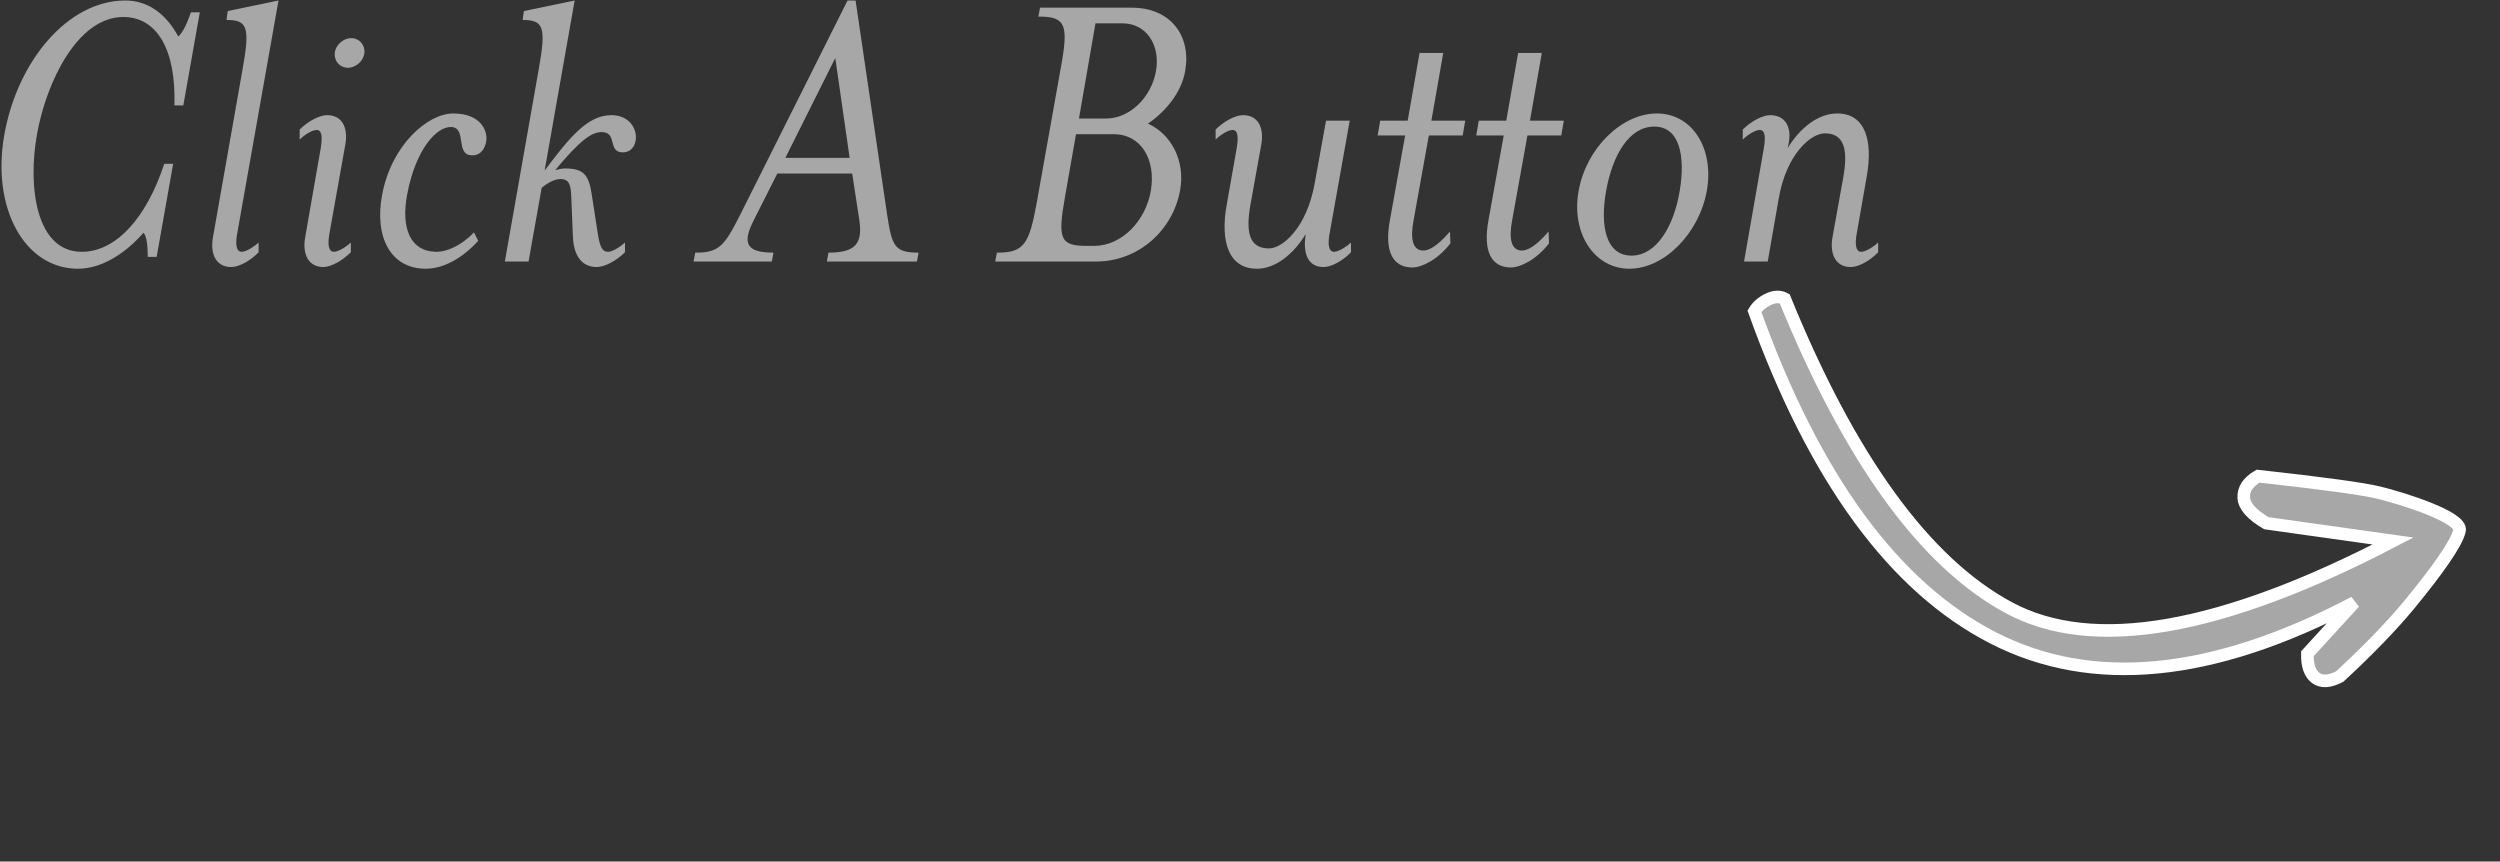 <svg xmlns="http://www.w3.org/2000/svg" width="325" height="112" viewBox="0 0 325 112"><rect x="0" y="0" width="325" height="112" fill="#333333" stroke="none"/><g fill="#A7A7A7" fill-rule="evenodd" transform="translate(.194 .065)"><path fill-rule="nonzero" d="M20.171 33.33 22.316 21.23 21.161 21.23C18.851 28.27 14.891 32.67 10.436 32.67 4.496 32.67 3.396 24.255 4.606 17.435 5.816 10.615 9.886 2.145 15.826 2.145 20.281 2.145 22.701 6.49 22.481 13.64L23.636 13.64 25.781 1.54 24.626 1.54C24.131 2.915 23.636 4.125 22.976 4.675 21.381 1.705 19.016 0 16.101 0 8.621 0 2.076 7.865.371 17.435-1.334 27.005 3.011 34.87 9.941 34.87 12.856 34.87 15.881 33.11 18.466 30.195 18.906 30.69 19.016 32.01 19.016 33.33L20.171 33.33ZM31.336 8.965 27.486 30.8C27.101 33 27.926 34.65 29.851 34.65 30.896 34.65 32.381 33.825 33.426 32.725L33.426 31.46C33.041 31.845 31.886 32.67 31.226 32.67 30.511 32.67 30.401 31.68 30.621 30.415L36.011 0 29.411 1.375 29.246 2.53C31.996 2.53 32.326 3.465 31.336 8.965ZM42.611 30.415 44.701 18.7C45.086 16.5 44.261 14.905 42.336 14.905 41.346 14.905 39.861 15.675 38.761 16.775L38.761 18.095C39.146 17.655 40.301 16.83 40.961 16.83 41.676 16.83 41.731 17.765 41.511 19.14L39.476 30.8C39.091 33 39.916 34.65 41.841 34.65 42.831 34.65 44.316 33.825 45.416 32.725L45.416 31.46C45.031 31.845 43.876 32.67 43.216 32.67 42.501 32.67 42.391 31.68 42.611 30.415ZM45.471 4.895C44.426 4.895 43.436 5.775 43.326 6.82 43.216 7.865 43.986 8.745 45.031 8.745 46.076 8.745 47.066 7.865 47.176 6.82 47.286 5.775 46.516 4.895 45.471 4.895ZM61.971 31.24 61.421 30.14C59.826 31.845 57.901 32.67 56.581 32.67 53.171 32.67 51.906 29.645 52.731 25.245 53.831 19.36 56.526 16.445 58.396 16.445 60.596 16.445 58.891 20.13 61.201 20.13 62.356 20.13 62.851 19.195 63.016 18.315 63.236 16.995 62.356 14.685 58.726 14.685 55.426 14.685 50.696 18.755 49.486 25.245 48.441 30.745 50.586 34.87 55.151 34.87 57.461 34.87 59.936 33.495 61.971 31.24ZM70.221 24.365C71.101 23.595 72.036 23.21 72.641 23.21 73.851 23.21 74.016 24.035 74.071 25.52L74.291 30.8C74.401 33.165 75.446 34.65 77.371 34.65 78.416 34.65 79.956 33.825 81.056 32.725L81.056 31.46C80.671 31.845 79.516 32.67 78.856 32.67 78.141 32.67 77.811 32.12 77.536 30.415L76.711 25.08C76.326 22.55 75.556 21.835 73.246 21.835 72.861 21.835 72.421 21.945 71.981 22.055 75.226 18.15 76.711 17.105 78.031 17.105 80.121 17.105 78.746 19.745 80.781 19.745 81.661 19.745 82.266 19.14 82.431 18.26 82.706 16.83 81.716 14.905 79.296 14.905 76.216 14.905 73.906 17.71 70.606 22.11L74.511 0 67.911 1.375 67.746 2.53C70.496 2.53 70.826 3.465 69.836 8.965L65.436 33.935 68.516 33.935 70.221 24.365ZM100.856 22.495 110.591 22.495 111.526 28.6C111.966 31.625 110.976 32.78 107.511 32.78L107.291 33.935 119.006 33.935 119.226 32.78C116.091 32.78 115.761 31.9 115.156 27.995L111.031 0 109.986 0 95.961 27.995C93.926 32.01 93.211 32.78 90.186 32.78L89.966 33.935 100.141 33.935 100.361 32.78C96.896 32.78 96.236 31.625 97.776 28.6L100.856 22.495ZM110.261 20.46 101.901 20.46 108.391 7.48 110.261 20.46ZM142.051 31.9 141.116 31.9C137.651 31.9 137.266 31.075 138.256 25.52L139.686 17.38 144.581 17.38C148.156 17.38 150.081 20.68 149.421 24.695 148.761 28.655 145.626 31.9 142.051 31.9ZM142.216 2.97 145.736 2.97C148.816 2.97 150.686 5.775 150.081 9.185 149.476 12.595 146.671 15.345 143.591 15.345L140.071 15.345 142.216 2.97ZM149.036 16.005C151.236 14.52 153.381 12.045 153.876 9.185 154.701 4.62 152.006.935 146.946.935L135.011.935 134.791 2.09C138.256 2.09 138.751 3.025 137.761 8.47L134.571 26.345C133.581 31.79 132.866 32.78 129.401 32.78L129.181 33.935 142.271 33.935C147.881 33.935 152.281 29.81 153.216 24.695 153.931 20.79 152.006 17.325 149.036 16.005ZM175.436 32.725 175.436 31.46C175.051 31.845 173.896 32.67 173.236 32.67 172.521 32.67 172.411 31.68 172.631 30.415L175.271 15.62 172.191 15.62 170.706 23.815C169.661 29.59 166.526 32.23 164.766 32.23 162.071 32.23 161.741 29.92 162.401 26.345L163.776 18.7C164.161 16.5 163.336 14.905 161.411 14.905 160.421 14.905 158.936 15.675 157.836 16.775L157.836 18.095C158.221 17.655 159.376 16.83 160.036 16.83 160.751 16.83 160.806 17.765 160.586 19.14L159.266 26.62C158.441 31.295 159.486 34.87 163.226 34.87 165.591 34.87 167.956 33 169.551 30.36L169.496 30.8C169.221 33.055 169.936 34.65 171.861 34.65 172.906 34.65 174.391 33.825 175.436 32.725ZM185.556 17.545 189.956 17.545 190.286 15.62 185.886 15.62 187.426 6.82 184.346 6.82 182.806 15.62 179.231 15.62 178.901 17.545 182.476 17.545 180.496 28.545C179.726 32.725 180.936 34.705 183.411 34.705 184.621 34.705 186.711 33.715 188.361 31.57L188.306 30.03C186.656 31.955 185.556 32.505 184.841 32.505 183.521 32.505 183.081 31.13 183.576 28.545L185.556 17.545ZM198.371 17.545 202.771 17.545 203.101 15.62 198.701 15.62 200.241 6.82 197.161 6.82 195.621 15.62 192.046 15.62 191.716 17.545 195.291 17.545 193.311 28.545C192.541 32.725 193.751 34.705 196.226 34.705 197.436 34.705 199.526 33.715 201.176 31.57L201.121 30.03C199.471 31.955 198.371 32.505 197.656 32.505 196.336 32.505 195.896 31.13 196.391 28.545L198.371 17.545ZM221.691 24.75C222.681 19.195 219.766 14.685 215.201 14.685 210.636 14.685 206.016 19.195 205.026 24.75 204.036 30.25 207.061 34.87 211.626 34.87 216.191 34.87 220.701 30.25 221.691 24.75ZM218.171 24.75C217.401 29.37 215.146 33.165 211.901 33.165 208.601 33.165 207.776 29.37 208.601 24.75 209.426 20.13 211.571 16.39 214.871 16.39 218.116 16.39 218.941 20.13 218.171 24.75ZM229.611 33.935 231.041 25.74C232.031 19.965 235.221 17.27 237.036 17.27 239.676 17.27 240.061 19.58 239.401 23.155L238.026 30.8C237.641 33 238.466 34.65 240.391 34.65 241.436 34.65 242.921 33.825 243.966 32.725L243.966 31.46C243.581 31.845 242.426 32.67 241.766 32.67 241.051 32.67 240.941 31.68 241.161 30.415L242.481 22.88C243.306 18.205 242.316 14.685 238.631 14.685 236.211 14.685 233.846 16.5 232.196 19.195L232.306 18.7C232.801 16.445 231.866 14.905 229.941 14.905 228.951 14.905 227.466 15.675 226.366 16.775L226.366 18.095C226.751 17.655 227.906 16.83 228.566 16.83 229.281 16.83 229.336 17.765 229.116 19.14L226.531 33.935 229.611 33.935Z"/><path stroke="#FFF" stroke-width="1.636" d="M302.544,95.986 C303.934,94.896 299.432,88.102 297.491,85.558 C296.198,83.862 292.58,80.012 286.639,74.009 C285.168,73.78 284.103,74.108 283.444,74.993 C282.786,75.878 282.845,77.359 283.622,79.437 L294.967,91.605 C270.236,86.587 255.479,78.357 250.697,66.916 C245.914,55.474 246.79,38.955 253.323,17.358 C253.048,16.701 252.475,16.271 251.603,16.069 C250.732,15.866 249.945,15.894 249.242,16.15 C241.642,37.895 240.773,55.399 246.634,68.664 C252.496,81.928 265.627,90.588 286.027,94.644 L277.087,95.986 C276.103,97.145 275.724,98.185 275.95,99.105 C276.177,100.025 277.027,100.635 278.5,100.935 C283.699,100.588 288.06,100.051 291.582,99.326 C296.865,98.239 301.154,97.076 302.544,95.986 Z" transform="rotate(-39 272.806 58.435)"/></g></svg>